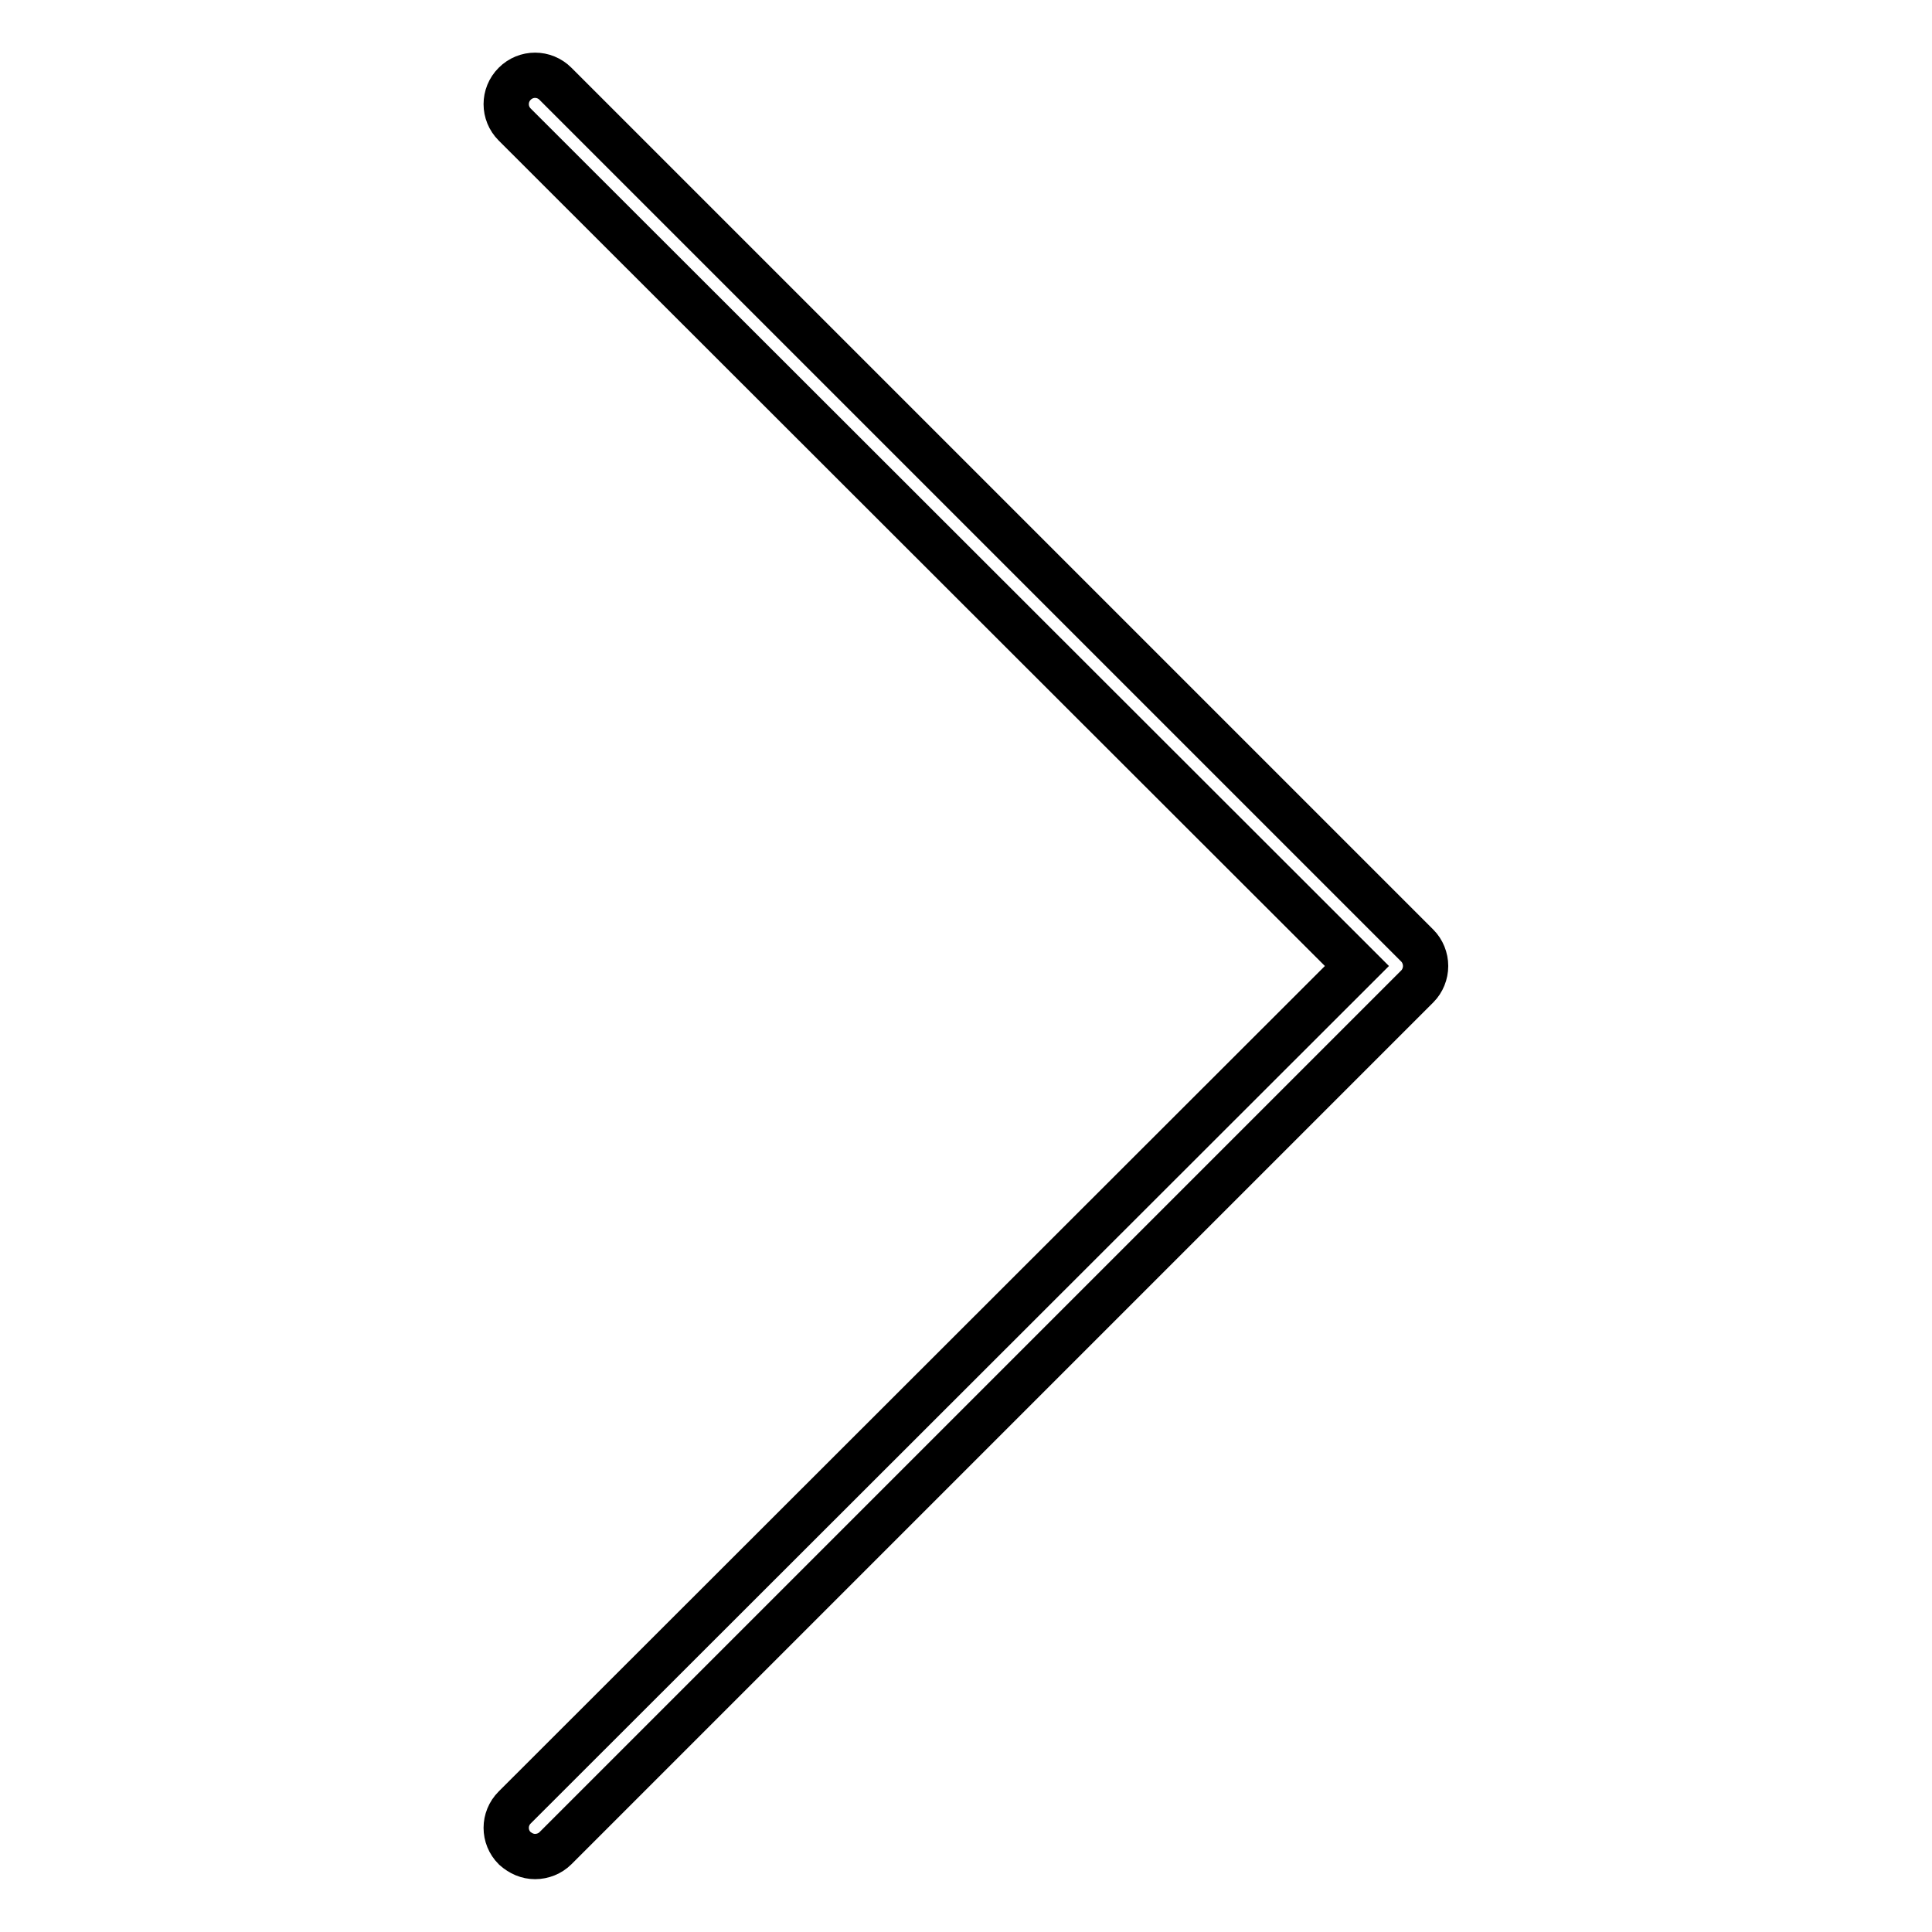 <?xml version="1.0" encoding="utf-8"?>
<!-- Svg Vector Icons : http://www.onlinewebfonts.com/icon -->
<!DOCTYPE svg PUBLIC "-//W3C//DTD SVG 1.1//EN" "http://www.w3.org/Graphics/SVG/1.1/DTD/svg11.dtd">
<svg version="1.1" xmlns="http://www.w3.org/2000/svg" xmlns:xlink="http://www.w3.org/1999/xlink" x="0px" y="0px" viewBox="0 0 256 256" enable-background="new 0 0 256 256" xml:space="preserve">
<g> <path stroke-width="6" fill-opacity="0" stroke="#000000"  d="M68.2,11.1c1.5-1.5,3.9-1.5,5.4,0l114.2,114.2c0.7,0.7,1.1,1.7,1.1,2.7s-0.4,2-1.1,2.7L73.6,244.9 c-0.7,0.7-1.7,1.1-2.7,1.1c-1,0-1.9-0.4-2.7-1.1c-1.5-1.5-1.5-3.9,0-5.4L179.8,128L68.2,16.5C66.7,15,66.7,12.6,68.2,11.1z"/></g>
</svg>